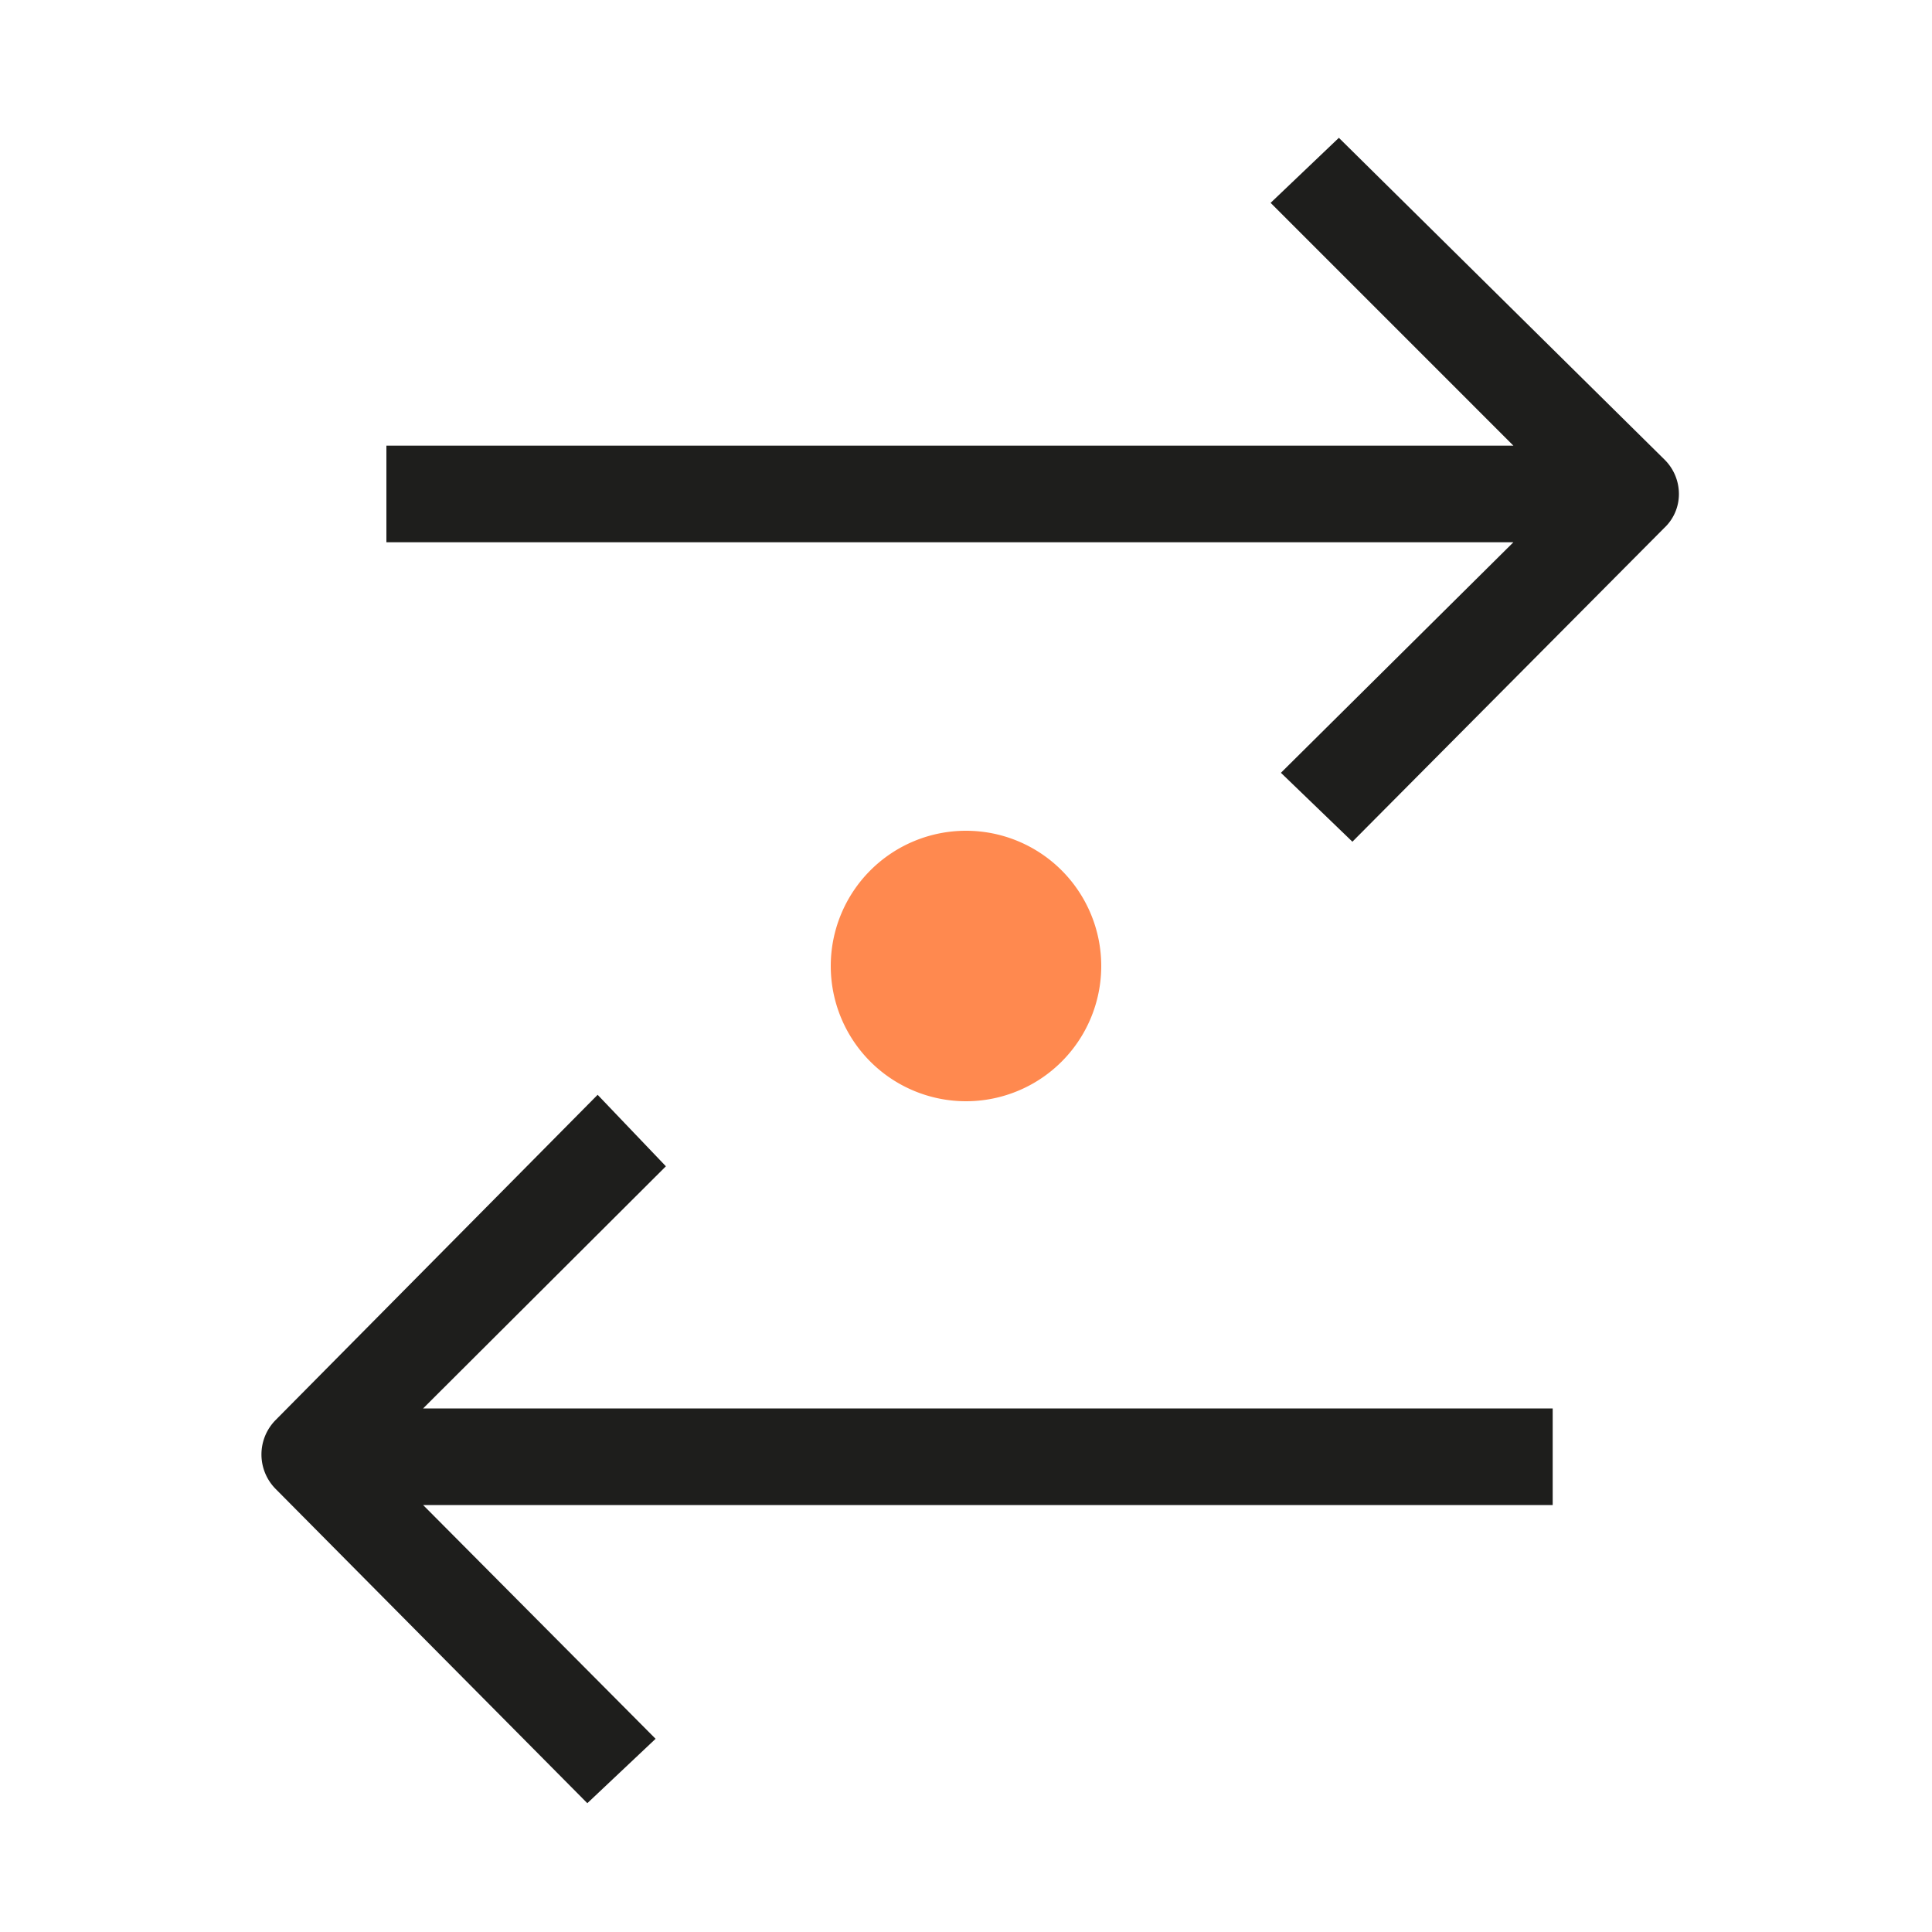<svg xmlns="http://www.w3.org/2000/svg" viewBox="0 0 30 30"><defs><style>.cls-1{fill:#ff894f;}.cls-2{fill:#1e1e1c;}.cls-3{fill:none;}</style></defs><g id="Layer_2" data-name="Layer 2"><g id="Layer_1-2" data-name="Layer 1"><path class="cls-1" d="M17.1,15A2.1,2.1,0,1,0,15,17.1,2.1,2.1,0,0,0,17.1,15Z"/><path class="cls-2" d="M25.85,7.14l-5.06-5L19.73,3.15,23.5,6.92H6v1.5H23.5L19.89,12,21,13.07,25.84,8.2a.72.72,0,0,0,.23-.53A.75.75,0,0,0,25.85,7.14Z"/><path class="cls-2" d="M10.34,18.11,9.28,17l-5,5.05a.76.76,0,0,0,0,1.07L9.12,28,10.18,27,6.57,23.37H24.11v-1.5H6.57Z"/><rect class="cls-3" width="30" height="30"/></g></g></svg>